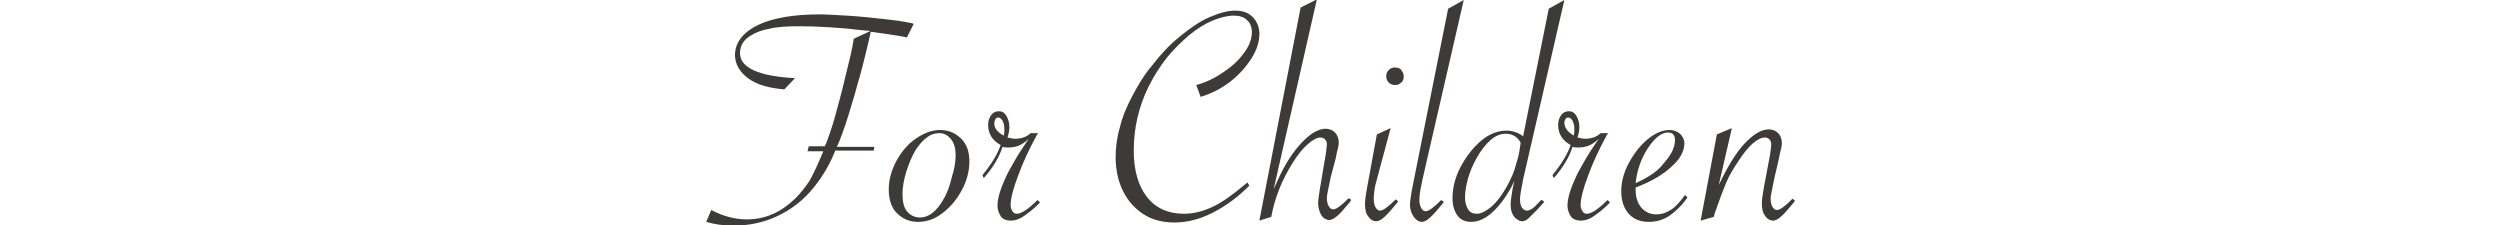 <?xml version="1.0" encoding="utf-8"?>
<!-- Generator: Adobe Illustrator 26.3.1, SVG Export Plug-In . SVG Version: 6.00 Build 0)  -->
<svg version="1.1" id="レイヤー_1" xmlns="http://www.w3.org/2000/svg" xmlns:xlink="http://www.w3.org/1999/xlink" x="0px"
	 y="0px" viewBox="0 0 400 36" style="enable-background:new 0 0 400 36;" xml:space="preserve">
<style type="text/css">
	.st0{fill:#3E3A39;}
</style>
<g>
	<g>
		<path class="st0" d="M139.8,24.1h-6.2l0,0.1c-1,2.5-2.4,4.7-4,6.5s-3.5,3.1-5.5,4s-4.3,1.4-6.7,1.4c-1.6,0-3.1-0.2-4.4-0.6
			l0.8-1.9c1.9,1,3.8,1.5,5.7,1.5c2.9,0,5.4-1.1,7.7-3.3c0.9-0.9,1.7-1.9,2.4-3c0.6-1.1,1.3-2.6,2.1-4.5l0-0.1h-2.5l0.2-0.8h2.6
			l0-0.1l0.2-0.4c0.6-1.6,1.1-3.1,1.5-4.6c0.4-1.5,1-3.6,1.6-6.2c0.6-2.4,1.1-4.4,1.3-5.9l2.6-1.2c-0.1,0-0.2-0.1-0.3-0.1
			c-0.1,0-0.2,0-0.3,0c-4.2-0.5-7.8-0.7-10.8-0.7c-1.9,0-3.5,0.1-4.7,0.4c-1.2,0.2-2.2,0.6-3,1.1c-1.2,0.7-1.7,1.7-1.7,2.8
			c0,2.3,2.9,3.7,8.8,4l-1.7,1.8c-2.4-0.2-4.3-0.7-5.7-1.7c-1.4-1-2.2-2.3-2.2-3.8c0-2,1.3-3.7,3.9-4.9c2.2-1,5.4-1.6,9.6-1.6
			c1.1,0,2.6,0.1,4.4,0.2s3.6,0.3,5.5,0.5c1.9,0.2,3.5,0.4,4.8,0.7l0.4,0.1l-1.1,2.2l-0.4-0.1c-1.5-0.3-3.2-0.5-5.2-0.8l-0.2,0
			l0,0.1c-0.1,0.4-0.3,1.4-0.7,3c-0.4,1.6-0.7,2.9-1,3.9c-0.3,1-0.6,2.1-0.9,3.2c-0.3,1.1-0.7,2.2-1,3.3c-0.6,1.9-1.2,3.6-1.8,4.9h6
			L139.8,24.1z"/>
		<path class="st0" d="M142.2,30.3c0-1.5,0.4-3,1.2-4.5c0.8-1.5,1.8-2.7,3.1-3.6c1.3-0.9,2.6-1.4,3.9-1.4c1.4,0,2.5,0.5,3.4,1.4
			c0.9,0.9,1.3,2.1,1.3,3.6c0,1.6-0.4,3.1-1.2,4.6c-0.8,1.5-1.8,2.7-3.1,3.7s-2.6,1.4-3.9,1.4c-1.4,0-2.5-0.5-3.4-1.4
			S142.2,31.9,142.2,30.3z M152.9,24.8c0-1-0.2-1.8-0.7-2.5c-0.5-0.6-1.1-1-1.9-1c-0.7,0-1.4,0.2-2,0.7c-0.6,0.4-1.2,1.1-1.8,2
			c-0.6,1-1.1,2.2-1.5,3.5c-0.4,1.3-0.6,2.5-0.6,3.5c0,1.2,0.2,2.2,0.7,2.8s1.2,1,2.1,1c1.4,0,2.7-1,3.8-3c0.6-1,1-2.2,1.3-3.5
			C152.7,27.1,152.9,25.9,152.9,24.8z"/>
		<path class="st0" d="M157.2,28c1.4-1.7,2.4-3.3,2.9-4.8c-1.3-0.7-2-1.8-2-3.2c0-0.7,0.2-1.2,0.5-1.6c0.3-0.4,0.7-0.6,1.2-0.6
			c0.5,0,0.9,0.2,1.2,0.7c0.3,0.5,0.5,1.1,0.5,1.8c0,0.5-0.1,1.1-0.3,1.7c0.4,0.1,0.9,0.2,1.2,0.2c1,0,1.9-0.3,2.5-0.9h1.2l-0.2,0.3
			c-1.2,2.2-2.2,4.3-3,6.5c-0.8,2.1-1.2,3.7-1.2,4.7c0,0.4,0.1,0.7,0.3,1c0.2,0.3,0.4,0.4,0.7,0.4c0.7,0,1.8-0.7,3.3-2.2l0.4,0.4
			c-0.5,0.5-1.2,1.2-2.2,1.9c-0.9,0.7-1.7,1-2.5,1c-0.6,0-1.2-0.2-1.5-0.6s-0.6-1-0.6-1.8c0-1.2,0.5-2.8,1.4-4.7
			c0.3-0.7,0.8-1.5,1.3-2.4c0.5-0.9,1.2-2,2.1-3.3l0.2-0.3c-0.5,0.5-1.1,0.9-1.6,1.1c-0.5,0.2-1.1,0.3-1.7,0.3c-0.3,0-0.6,0-0.9-0.1
			c-0.5,1.6-1.5,3.3-3,5L157.2,28z M160.6,21.7c0.1-0.4,0.1-0.8,0.1-1c0-0.6-0.1-1-0.3-1.4c-0.2-0.3-0.4-0.5-0.7-0.5
			c-0.2,0-0.3,0.1-0.4,0.2c-0.1,0.2-0.2,0.4-0.2,0.6C159,20.4,159.5,21.1,160.6,21.7z"/>
		<path class="st0" d="M192.1,15.5l-0.7-1.9c1.5-0.4,3-1.1,4.4-2.1c1.4-0.9,2.5-2,3.3-3.1c0.8-1.1,1.2-2.2,1.2-3.3
			c0-0.8-0.3-1.5-0.8-1.9c-0.5-0.5-1.2-0.7-2.1-0.7c-1,0-2.2,0.3-3.4,0.8c-1.2,0.5-2.5,1.3-3.7,2.3c-1.2,1-2.4,2.2-3.5,3.5
			c-1.2,1.5-2.2,3.1-3,4.7s-1.4,3.3-1.8,5s-0.6,3.5-0.6,5.3c0,3.1,0.7,5.6,2.1,7.4c1.4,1.8,3.4,2.7,5.9,2.7c1.6,0,3.1-0.4,4.6-1.1
			s3.2-1.9,5.2-3.6l0.4-0.3l0.3,0.5c-2,2-4,3.4-6,4.4c-2,1-4,1.5-6,1.5c-1.8,0-3.5-0.4-4.9-1.3s-2.5-2.1-3.3-3.7s-1.2-3.4-1.2-5.5
			c0-1.5,0.2-3.1,0.7-4.8c0.4-1.7,1.1-3.3,2-5c0.9-1.7,1.9-3.4,3.2-4.9c1.3-1.7,2.7-3.2,4.3-4.5c1.6-1.3,3.1-2.4,4.7-3.1
			s3-1.1,4.2-1.1c1.2,0,2.1,0.3,2.8,1c0.7,0.7,1.1,1.6,1.1,2.7c0,1.3-0.4,2.6-1.3,4s-2,2.6-3.4,3.7C195.2,14.3,193.7,15,192.1,15.5z
			"/>
		<path class="st0" d="M201.5,35.3l6.6-34.1l2.6-1.3l-6.9,30.3c0.1-0.1,0.1-0.2,0.1-0.2l0.6-1.3c1-2.2,2.2-4.2,3.7-5.8
			c1.4-1.5,2.7-2.3,3.9-2.3c0.6,0,1.1,0.2,1.5,0.6c0.4,0.4,0.6,1,0.6,1.6c0,0.4-0.1,0.9-0.3,1.6l-0.2,1l-0.8,3l-0.2,1
			c-0.2,1-0.4,1.8-0.4,2.3c0,0.5,0.1,1,0.3,1.3c0.2,0.3,0.4,0.5,0.7,0.5c0.5,0,1.3-0.6,2.5-1.8l0.4,0.3l-0.2,0.3
			c-0.9,1.1-1.6,1.9-2.1,2.3c-0.5,0.4-0.9,0.6-1.2,0.6c-0.5,0-1-0.3-1.3-0.8s-0.5-1.2-0.5-1.9c0-0.4,0.1-1.2,0.3-2.4l0.9-5.3
			c0.1-0.8,0.2-1.4,0.2-1.7c0-0.3-0.1-0.6-0.3-0.8s-0.4-0.3-0.7-0.3c-0.6,0-1.3,0.4-2.1,1.1c-0.8,0.7-1.6,1.7-2.4,3
			c-0.8,1.3-1.5,2.6-2.1,4.1s-1,2.9-1.3,4.5L201.5,35.3z"/>
		<path class="st0" d="M222.5,20.5l-2.2,8.2c-0.4,1.3-0.5,2.4-0.5,3.2c0,0.5,0.1,1,0.3,1.3c0.2,0.3,0.4,0.5,0.7,0.5
			c0.5,0,1.3-0.6,2.5-1.8l0.4,0.3l-0.2,0.3c-0.9,1.1-1.6,1.9-2.1,2.3c-0.4,0.4-0.9,0.6-1.2,0.6c-0.5,0-1-0.3-1.3-0.8
			c-0.4-0.5-0.5-1.2-0.5-2c0-0.5,0.1-1.3,0.3-2.4l1.6-8.7L222.5,20.5z M223.2,10.8c0.4,0,0.8,0.1,1,0.4s0.4,0.6,0.4,1
			c0,0.4-0.1,0.8-0.4,1c-0.3,0.3-0.6,0.4-1,0.4c-0.4,0-0.7-0.1-1-0.4s-0.4-0.6-0.4-1c0-0.4,0.1-0.7,0.4-1S222.8,10.8,223.2,10.8z"/>
		<path class="st0" d="M234.2,0l-6.6,28.7l-0.2,1c-0.2,0.9-0.3,1.7-0.3,2.3c0,0.5,0.1,0.9,0.3,1.3c0.2,0.3,0.4,0.5,0.7,0.5
			c0.5,0,1.3-0.6,2.5-1.8l0.4,0.3l-0.2,0.3c-0.9,1.1-1.6,1.9-2.1,2.3c-0.4,0.4-0.9,0.6-1.2,0.6c-0.5,0-0.9-0.3-1.3-0.8
			c-0.4-0.6-0.6-1.2-0.6-1.9c0-0.5,0.1-1.3,0.3-2.4l5.8-29L234.2,0z"/>
		<path class="st0" d="M250.3,0l-6.6,28.7c-0.3,1.5-0.5,2.6-0.5,3.2c0,0.5,0.1,1,0.3,1.3c0.2,0.3,0.5,0.5,0.8,0.5c0.4,0,1-0.3,1.6-1
			l0.7-0.7c0,0,0,0,0,0c0,0,0,0,0.1,0l0.4,0.3l-0.2,0.2c-0.6,0.7-1,1.1-1,1.1l-0.8,0.8c-0.4,0.4-0.7,0.7-0.9,0.8
			c-0.2,0.1-0.4,0.2-0.6,0.2c-0.5,0-1-0.3-1.4-0.8c-0.4-0.6-0.5-1.2-0.5-1.9c0-0.4,0.1-1.2,0.3-2.4l0.3-1.4c-0.4,1-1.1,2.2-2,3.4
			c-1.7,2.2-3.3,3.2-4.9,3.2c-0.9,0-1.7-0.3-2.2-1c-0.5-0.7-0.8-1.6-0.8-2.8c0-1.6,0.4-3.3,1.3-5c0.9-1.7,2-3.1,3.3-4.2
			c1.3-1.1,2.7-1.6,4-1.6c1,0,1.9,0.3,2.7,0.9l4.1-20.4L250.3,0z M243.3,22.9c-0.1-0.4-0.5-0.8-0.9-1.1c-0.5-0.3-1-0.4-1.5-0.4
			c-0.8,0-1.6,0.3-2.4,1c-0.8,0.7-1.6,1.7-2.3,3c-0.5,0.9-1,2-1.3,3.1c-0.3,1.1-0.5,2.1-0.5,3.1c0,0.8,0.2,1.4,0.5,1.9
			c0.3,0.5,0.8,0.7,1.4,0.7c0.7,0,1.4-0.4,2.3-1.1c0.8-0.7,1.6-1.7,2.4-3.1c0.5-0.9,1-1.9,1.3-2.8c0.4-1.3,0.7-2.3,0.8-3L243.3,22.9
			z"/>
		<path class="st0" d="M248.4,28c1.4-1.7,2.4-3.3,2.9-4.8c-1.3-0.7-2-1.8-2-3.2c0-0.7,0.2-1.2,0.5-1.6c0.3-0.4,0.7-0.6,1.2-0.6
			c0.5,0,0.9,0.2,1.2,0.7c0.3,0.5,0.5,1.1,0.5,1.8c0,0.5-0.1,1.1-0.3,1.7c0.4,0.1,0.9,0.2,1.2,0.2c1,0,1.9-0.3,2.5-0.9h1.2l-0.2,0.3
			c-1.2,2.2-2.2,4.3-3,6.5c-0.8,2.1-1.2,3.7-1.2,4.7c0,0.4,0.1,0.7,0.3,1c0.2,0.3,0.4,0.4,0.7,0.4c0.7,0,1.8-0.7,3.3-2.2l0.4,0.4
			c-0.5,0.5-1.2,1.2-2.2,1.9c-0.9,0.7-1.7,1-2.5,1c-0.6,0-1.2-0.2-1.5-0.6s-0.6-1-0.6-1.8c0-1.2,0.5-2.8,1.4-4.7
			c0.3-0.7,0.8-1.5,1.3-2.4c0.5-0.9,1.2-2,2.1-3.3l0.2-0.3c-0.5,0.5-1.1,0.9-1.6,1.1c-0.5,0.2-1.1,0.3-1.7,0.3c-0.3,0-0.6,0-0.9-0.1
			c-0.5,1.6-1.5,3.3-3,5L248.4,28z M251.8,21.7c0.1-0.4,0.1-0.8,0.1-1c0-0.6-0.1-1-0.3-1.4c-0.2-0.3-0.4-0.5-0.7-0.5
			c-0.2,0-0.3,0.1-0.4,0.2c-0.1,0.2-0.2,0.4-0.2,0.6C250.3,20.4,250.8,21.1,251.8,21.7z"/>
		<path class="st0" d="M269.6,31.2l0.4,0.4c-1,1.4-2,2.3-3,3c-1,0.6-2,0.9-3.2,0.9c-1.3,0-2.4-0.4-3.2-1.3s-1.2-2.1-1.2-3.6
			c0-1.5,0.4-3,1.2-4.5c0.8-1.5,1.8-2.8,3-3.8c1.2-1,2.4-1.5,3.5-1.5c0.7,0,1.2,0.2,1.7,0.6c0.4,0.4,0.7,0.9,0.7,1.5
			c0,1.3-0.7,2.6-2.1,3.8c-1.4,1.3-3.3,2.4-5.7,3.3c0,0.1,0,0.3,0,0.4c0,1.1,0.3,2.1,0.9,2.8c0.6,0.7,1.4,1.1,2.4,1.1
			c0.8,0,1.5-0.2,2.3-0.7S268.8,32.3,269.6,31.2z M261.7,29.3c1.8-0.8,3.2-1.7,4.1-2.7c0.6-0.7,1.2-1.4,1.6-2.1s0.6-1.5,0.6-2.1
			c0-0.8-0.4-1.2-1.1-1.2c-1.1,0-2.2,0.9-3.3,2.6S261.9,27.4,261.7,29.3z"/>
		<path class="st0" d="M272.1,35.3l2.6-13.8l2.4-1l-2.1,9.1c1.4-2.9,2.7-5.1,4.1-6.6c1.4-1.5,2.7-2.3,3.9-2.3c0.6,0,1.1,0.2,1.5,0.6
			s0.6,1,0.6,1.6c0,0.4-0.1,0.9-0.3,1.6l-0.2,1l-0.7,3l-0.2,1c-0.2,1-0.4,1.8-0.4,2.3c0,0.5,0.1,1,0.3,1.3c0.2,0.3,0.4,0.5,0.7,0.5
			c0.5,0,1.3-0.6,2.5-1.8l0.4,0.3l-0.2,0.3c-0.9,1.1-1.6,1.9-2.1,2.3c-0.4,0.4-0.9,0.6-1.2,0.6c-0.5,0-1-0.3-1.3-0.8
			c-0.4-0.5-0.5-1.2-0.5-2c0-0.5,0.1-1.3,0.3-2.4l1-5.3c0.1-0.8,0.2-1.4,0.2-1.7c0-0.3-0.1-0.6-0.3-0.8s-0.4-0.3-0.7-0.3
			c-1.1,0-2.6,1.2-4.2,3.7c-0.8,1.2-1.5,2.3-2,3.5c-0.5,1.2-1.1,2.8-1.8,4.8l-0.2,0.7L272.1,35.3z"/>
	</g>
</g>
</svg>
